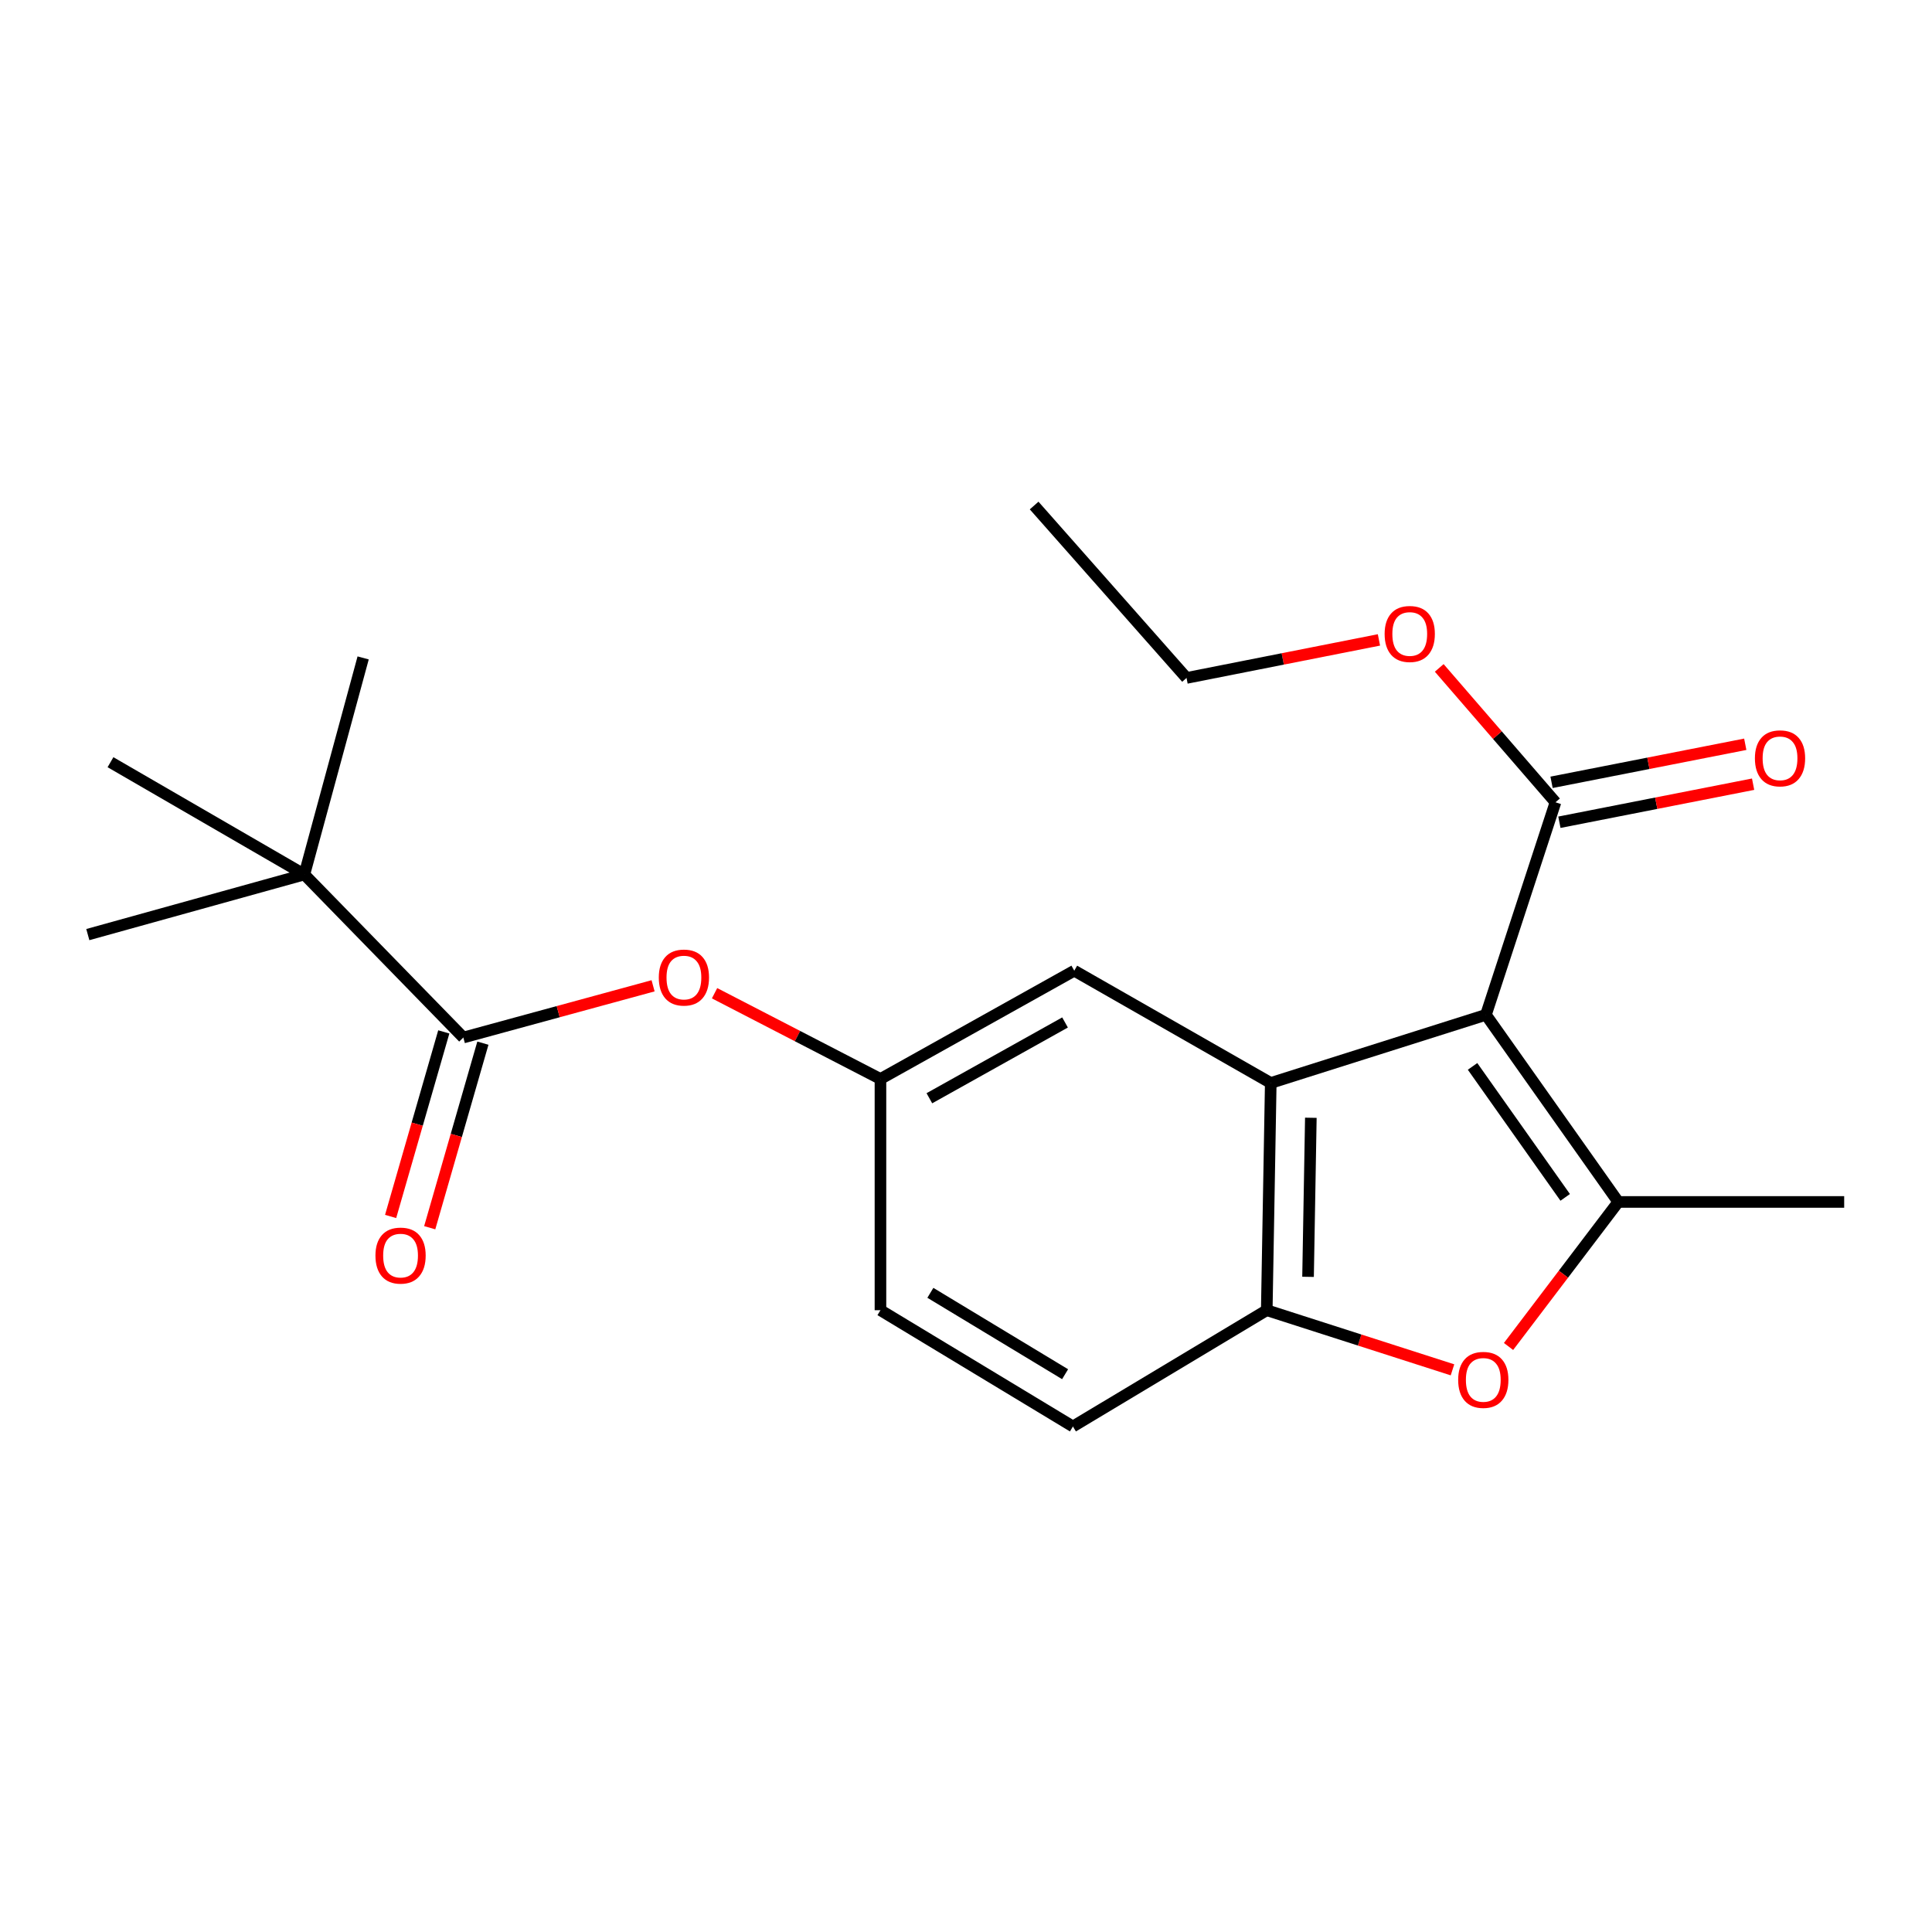 <?xml version='1.0' encoding='iso-8859-1'?>
<svg version='1.1' baseProfile='full'
              xmlns='http://www.w3.org/2000/svg'
                      xmlns:rdkit='http://www.rdkit.org/xml'
                      xmlns:xlink='http://www.w3.org/1999/xlink'
                  xml:space='preserve'
width='1000px' height='1000px' viewBox='0 0 1000 1000'>
<!-- END OF HEADER -->
<rect style='opacity:1.0;fill:#FFFFFF;stroke:none' width='1000' height='1000' x='0' y='0'> </rect>
<path class='bond-0' d='M 769.116,525.275 L 837.615,622.126' style='fill:none;fill-rule:evenodd;stroke:#000000;stroke-width:6px;stroke-linecap:butt;stroke-linejoin:miter;stroke-opacity:1' />
<path class='bond-0' d='M 762.195,551.964 L 810.144,619.76' style='fill:none;fill-rule:evenodd;stroke:#000000;stroke-width:6px;stroke-linecap:butt;stroke-linejoin:miter;stroke-opacity:1' />
<path class='bond-1' d='M 769.116,525.275 L 657.744,560.542' style='fill:none;fill-rule:evenodd;stroke:#000000;stroke-width:6px;stroke-linecap:butt;stroke-linejoin:miter;stroke-opacity:1' />
<path class='bond-4' d='M 769.116,525.275 L 805.109,415.26' style='fill:none;fill-rule:evenodd;stroke:#000000;stroke-width:6px;stroke-linecap:butt;stroke-linejoin:miter;stroke-opacity:1' />
<path class='bond-2' d='M 837.615,622.126 L 809.214,659.531' style='fill:none;fill-rule:evenodd;stroke:#000000;stroke-width:6px;stroke-linecap:butt;stroke-linejoin:miter;stroke-opacity:1' />
<path class='bond-2' d='M 809.214,659.531 L 780.813,696.936' style='fill:none;fill-rule:evenodd;stroke:#FF0000;stroke-width:6px;stroke-linecap:butt;stroke-linejoin:miter;stroke-opacity:1' />
<path class='bond-15' d='M 837.615,622.126 L 954.545,622.126' style='fill:none;fill-rule:evenodd;stroke:#000000;stroke-width:6px;stroke-linecap:butt;stroke-linejoin:miter;stroke-opacity:1' />
<path class='bond-3' d='M 657.744,560.542 L 655.673,678.163' style='fill:none;fill-rule:evenodd;stroke:#000000;stroke-width:6px;stroke-linecap:butt;stroke-linejoin:miter;stroke-opacity:1' />
<path class='bond-3' d='M 678.492,578.556 L 677.043,660.89' style='fill:none;fill-rule:evenodd;stroke:#000000;stroke-width:6px;stroke-linecap:butt;stroke-linejoin:miter;stroke-opacity:1' />
<path class='bond-7' d='M 657.744,560.542 L 556.037,502.434' style='fill:none;fill-rule:evenodd;stroke:#000000;stroke-width:6px;stroke-linecap:butt;stroke-linejoin:miter;stroke-opacity:1' />
<path class='bond-21' d='M 751.805,709.026 L 703.739,693.594' style='fill:none;fill-rule:evenodd;stroke:#FF0000;stroke-width:6px;stroke-linecap:butt;stroke-linejoin:miter;stroke-opacity:1' />
<path class='bond-21' d='M 703.739,693.594 L 655.673,678.163' style='fill:none;fill-rule:evenodd;stroke:#000000;stroke-width:6px;stroke-linecap:butt;stroke-linejoin:miter;stroke-opacity:1' />
<path class='bond-12' d='M 655.673,678.163 L 555.347,738.342' style='fill:none;fill-rule:evenodd;stroke:#000000;stroke-width:6px;stroke-linecap:butt;stroke-linejoin:miter;stroke-opacity:1' />
<path class='bond-11' d='M 807.139,425.593 L 857.272,415.746' style='fill:none;fill-rule:evenodd;stroke:#000000;stroke-width:6px;stroke-linecap:butt;stroke-linejoin:miter;stroke-opacity:1' />
<path class='bond-11' d='M 857.272,415.746 L 907.406,405.899' style='fill:none;fill-rule:evenodd;stroke:#FF0000;stroke-width:6px;stroke-linecap:butt;stroke-linejoin:miter;stroke-opacity:1' />
<path class='bond-11' d='M 803.08,404.926 L 853.213,395.079' style='fill:none;fill-rule:evenodd;stroke:#000000;stroke-width:6px;stroke-linecap:butt;stroke-linejoin:miter;stroke-opacity:1' />
<path class='bond-11' d='M 853.213,395.079 L 903.346,385.232' style='fill:none;fill-rule:evenodd;stroke:#FF0000;stroke-width:6px;stroke-linecap:butt;stroke-linejoin:miter;stroke-opacity:1' />
<path class='bond-13' d='M 805.109,415.26 L 775.027,380.482' style='fill:none;fill-rule:evenodd;stroke:#000000;stroke-width:6px;stroke-linecap:butt;stroke-linejoin:miter;stroke-opacity:1' />
<path class='bond-13' d='M 775.027,380.482 L 744.944,345.705' style='fill:none;fill-rule:evenodd;stroke:#FF0000;stroke-width:6px;stroke-linecap:butt;stroke-linejoin:miter;stroke-opacity:1' />
<path class='bond-5' d='M 239.823,537.023 L 288.929,523.635' style='fill:none;fill-rule:evenodd;stroke:#000000;stroke-width:6px;stroke-linecap:butt;stroke-linejoin:miter;stroke-opacity:1' />
<path class='bond-5' d='M 288.929,523.635 L 338.034,510.248' style='fill:none;fill-rule:evenodd;stroke:#FF0000;stroke-width:6px;stroke-linecap:butt;stroke-linejoin:miter;stroke-opacity:1' />
<path class='bond-8' d='M 239.823,537.023 L 157.529,452.633' style='fill:none;fill-rule:evenodd;stroke:#000000;stroke-width:6px;stroke-linecap:butt;stroke-linejoin:miter;stroke-opacity:1' />
<path class='bond-10' d='M 229.704,534.107 L 215.942,581.874' style='fill:none;fill-rule:evenodd;stroke:#000000;stroke-width:6px;stroke-linecap:butt;stroke-linejoin:miter;stroke-opacity:1' />
<path class='bond-10' d='M 215.942,581.874 L 202.181,629.641' style='fill:none;fill-rule:evenodd;stroke:#FF0000;stroke-width:6px;stroke-linecap:butt;stroke-linejoin:miter;stroke-opacity:1' />
<path class='bond-10' d='M 249.943,539.938 L 236.181,587.705' style='fill:none;fill-rule:evenodd;stroke:#000000;stroke-width:6px;stroke-linecap:butt;stroke-linejoin:miter;stroke-opacity:1' />
<path class='bond-10' d='M 236.181,587.705 L 222.42,635.472' style='fill:none;fill-rule:evenodd;stroke:#FF0000;stroke-width:6px;stroke-linecap:butt;stroke-linejoin:miter;stroke-opacity:1' />
<path class='bond-6' d='M 369.855,514.095 L 412.789,536.283' style='fill:none;fill-rule:evenodd;stroke:#FF0000;stroke-width:6px;stroke-linecap:butt;stroke-linejoin:miter;stroke-opacity:1' />
<path class='bond-6' d='M 412.789,536.283 L 455.723,558.471' style='fill:none;fill-rule:evenodd;stroke:#000000;stroke-width:6px;stroke-linecap:butt;stroke-linejoin:miter;stroke-opacity:1' />
<path class='bond-9' d='M 556.037,502.434 L 455.723,558.471' style='fill:none;fill-rule:evenodd;stroke:#000000;stroke-width:6px;stroke-linecap:butt;stroke-linejoin:miter;stroke-opacity:1' />
<path class='bond-9' d='M 551.262,529.227 L 481.041,568.453' style='fill:none;fill-rule:evenodd;stroke:#000000;stroke-width:6px;stroke-linecap:butt;stroke-linejoin:miter;stroke-opacity:1' />
<path class='bond-16' d='M 157.529,452.633 L 187.964,340.536' style='fill:none;fill-rule:evenodd;stroke:#000000;stroke-width:6px;stroke-linecap:butt;stroke-linejoin:miter;stroke-opacity:1' />
<path class='bond-17' d='M 157.529,452.633 L 45.455,483.747' style='fill:none;fill-rule:evenodd;stroke:#000000;stroke-width:6px;stroke-linecap:butt;stroke-linejoin:miter;stroke-opacity:1' />
<path class='bond-18' d='M 157.529,452.633 L 57.191,394.514' style='fill:none;fill-rule:evenodd;stroke:#000000;stroke-width:6px;stroke-linecap:butt;stroke-linejoin:miter;stroke-opacity:1' />
<path class='bond-14' d='M 455.723,558.471 L 455.723,678.163' style='fill:none;fill-rule:evenodd;stroke:#000000;stroke-width:6px;stroke-linecap:butt;stroke-linejoin:miter;stroke-opacity:1' />
<path class='bond-22' d='M 555.347,738.342 L 455.723,678.163' style='fill:none;fill-rule:evenodd;stroke:#000000;stroke-width:6px;stroke-linecap:butt;stroke-linejoin:miter;stroke-opacity:1' />
<path class='bond-22' d='M 551.293,711.287 L 481.556,669.161' style='fill:none;fill-rule:evenodd;stroke:#000000;stroke-width:6px;stroke-linecap:butt;stroke-linejoin:miter;stroke-opacity:1' />
<path class='bond-19' d='M 713.739,331.214 L 663.942,341.059' style='fill:none;fill-rule:evenodd;stroke:#FF0000;stroke-width:6px;stroke-linecap:butt;stroke-linejoin:miter;stroke-opacity:1' />
<path class='bond-19' d='M 663.942,341.059 L 614.145,350.903' style='fill:none;fill-rule:evenodd;stroke:#000000;stroke-width:6px;stroke-linecap:butt;stroke-linejoin:miter;stroke-opacity:1' />
<path class='bond-20' d='M 614.145,350.903 L 535.267,261.658' style='fill:none;fill-rule:evenodd;stroke:#000000;stroke-width:6px;stroke-linecap:butt;stroke-linejoin:miter;stroke-opacity:1' />
<path  class='atom-3' d='M 754.747 714.224
Q 754.747 707.424, 758.107 703.624
Q 761.467 699.824, 767.747 699.824
Q 774.027 699.824, 777.387 703.624
Q 780.747 707.424, 780.747 714.224
Q 780.747 721.104, 777.347 725.024
Q 773.947 728.904, 767.747 728.904
Q 761.507 728.904, 758.107 725.024
Q 754.747 721.144, 754.747 714.224
M 767.747 725.704
Q 772.067 725.704, 774.387 722.824
Q 776.747 719.904, 776.747 714.224
Q 776.747 708.664, 774.387 705.864
Q 772.067 703.024, 767.747 703.024
Q 763.427 703.024, 761.067 705.824
Q 758.747 708.624, 758.747 714.224
Q 758.747 719.944, 761.067 722.824
Q 763.427 725.704, 767.747 725.704
' fill='#FF0000'/>
<path  class='atom-7' d='M 340.992 505.977
Q 340.992 499.177, 344.352 495.377
Q 347.712 491.577, 353.992 491.577
Q 360.272 491.577, 363.632 495.377
Q 366.992 499.177, 366.992 505.977
Q 366.992 512.857, 363.592 516.777
Q 360.192 520.657, 353.992 520.657
Q 347.752 520.657, 344.352 516.777
Q 340.992 512.897, 340.992 505.977
M 353.992 517.457
Q 358.312 517.457, 360.632 514.577
Q 362.992 511.657, 362.992 505.977
Q 362.992 500.417, 360.632 497.617
Q 358.312 494.777, 353.992 494.777
Q 349.672 494.777, 347.312 497.577
Q 344.992 500.377, 344.992 505.977
Q 344.992 511.697, 347.312 514.577
Q 349.672 517.457, 353.992 517.457
' fill='#FF0000'/>
<path  class='atom-11' d='M 194.329 649.891
Q 194.329 643.091, 197.689 639.291
Q 201.049 635.491, 207.329 635.491
Q 213.609 635.491, 216.969 639.291
Q 220.329 643.091, 220.329 649.891
Q 220.329 656.771, 216.929 660.691
Q 213.529 664.571, 207.329 664.571
Q 201.089 664.571, 197.689 660.691
Q 194.329 656.811, 194.329 649.891
M 207.329 661.371
Q 211.649 661.371, 213.969 658.491
Q 216.329 655.571, 216.329 649.891
Q 216.329 644.331, 213.969 641.531
Q 211.649 638.691, 207.329 638.691
Q 203.009 638.691, 200.649 641.491
Q 198.329 644.291, 198.329 649.891
Q 198.329 655.611, 200.649 658.491
Q 203.009 661.371, 207.329 661.371
' fill='#FF0000'/>
<path  class='atom-12' d='M 908.337 392.511
Q 908.337 385.711, 911.697 381.911
Q 915.057 378.111, 921.337 378.111
Q 927.617 378.111, 930.977 381.911
Q 934.337 385.711, 934.337 392.511
Q 934.337 399.391, 930.937 403.311
Q 927.537 407.191, 921.337 407.191
Q 915.097 407.191, 911.697 403.311
Q 908.337 399.431, 908.337 392.511
M 921.337 403.991
Q 925.657 403.991, 927.977 401.111
Q 930.337 398.191, 930.337 392.511
Q 930.337 386.951, 927.977 384.151
Q 925.657 381.311, 921.337 381.311
Q 917.017 381.311, 914.657 384.111
Q 912.337 386.911, 912.337 392.511
Q 912.337 398.231, 914.657 401.111
Q 917.017 403.991, 921.337 403.991
' fill='#FF0000'/>
<path  class='atom-14' d='M 716.683 328.142
Q 716.683 321.342, 720.043 317.542
Q 723.403 313.742, 729.683 313.742
Q 735.963 313.742, 739.323 317.542
Q 742.683 321.342, 742.683 328.142
Q 742.683 335.022, 739.283 338.942
Q 735.883 342.822, 729.683 342.822
Q 723.443 342.822, 720.043 338.942
Q 716.683 335.062, 716.683 328.142
M 729.683 339.622
Q 734.003 339.622, 736.323 336.742
Q 738.683 333.822, 738.683 328.142
Q 738.683 322.582, 736.323 319.782
Q 734.003 316.942, 729.683 316.942
Q 725.363 316.942, 723.003 319.742
Q 720.683 322.542, 720.683 328.142
Q 720.683 333.862, 723.003 336.742
Q 725.363 339.622, 729.683 339.622
' fill='#FF0000'/>
</svg>
